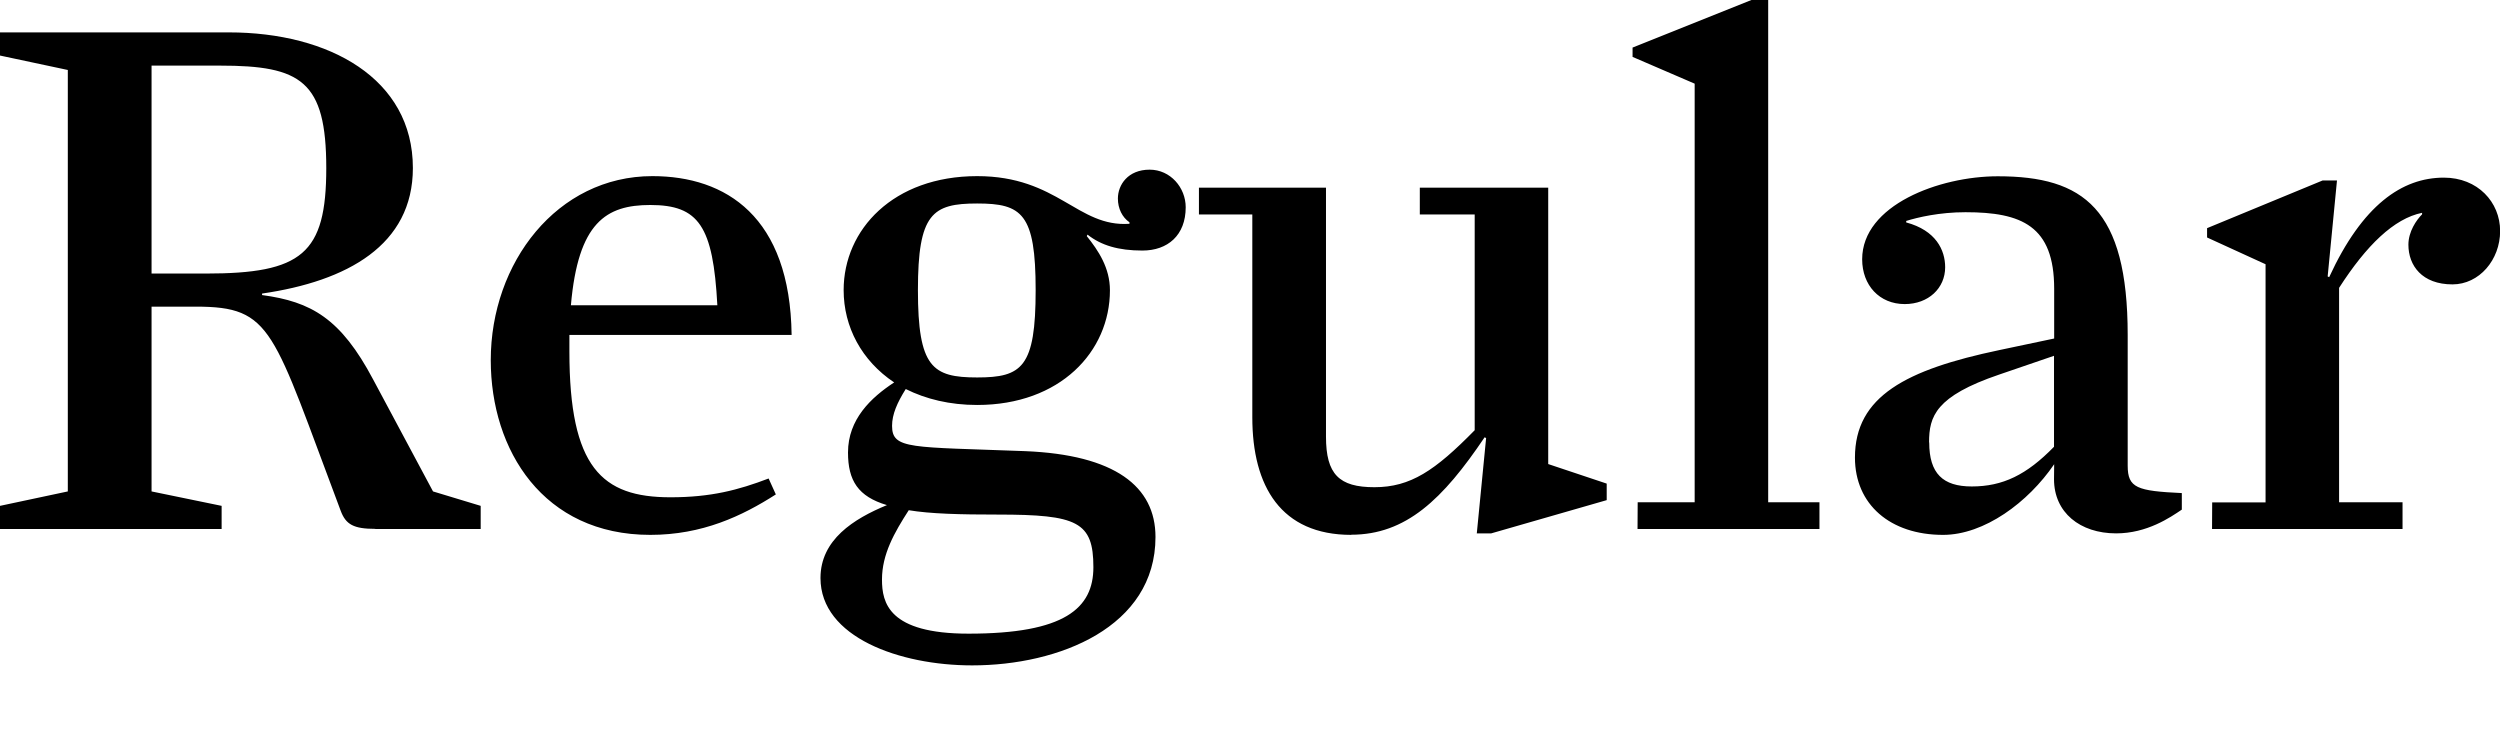 <?xml version="1.0" encoding="UTF-8"?>
<svg width="166.272" height="48.624" viewBox="0 0 166.272 48.624" version="1.1" xmlns="http://www.w3.org/2000/svg" xmlns:xlink="http://www.w3.org/1999/xlink">
 <path d="M24.96,13.44 l7.01,0 l0,1.54 l-3.17,0.96 l-3.98,7.44 c-2.16,4.08,-4.13,5.18,-7.39,5.62 l0,0.1 c5.66,0.82,10.03,3.22,10.03,8.35 c0,5.95,-5.57,9.02,-12.24,9.02 l-15.22,0 l0,-1.54 l4.51,-0.96 l0,-28.03 l-4.51,-0.96 l0,-1.54 l14.74,0 l0,1.54 l-4.66,0.96 l0,12.29 l2.93,0 c5.14,0,5.09,-1.49,9.65,-13.58 c0.34,-0.91,0.86,-1.2,2.3,-1.2 Z M10.08,44.26 l4.56,0 c5.38,0,7.06,-1.01,7.06,-6.82 c0,-5.71,-1.63,-7.01,-8.02,-7.01 l-3.6,0 Z M51.6,15.74 l-0.48,1.06 c-2.02,-0.77,-3.84,-1.25,-6.53,-1.25 c-4.56,0,-6.72,1.97,-6.72,9.7 c0,0.38,0,0.77,0,1.1 l14.78,0 c-0.1,7.87,-4.37,10.56,-9.26,10.56 c-6.34,0,-10.75,-5.76,-10.75,-12.24 c0,-6,3.5,-11.62,10.61,-11.62 c3.46,0,6.1,1.25,8.35,2.69 Z M43.25,34.99 c3.22,0,4.18,-1.39,4.46,-6.67 l-9.74,0 c0.48,5.52,2.35,6.67,5.28,6.67 Z M64.66,4.37 c5.76,0,12.19,2.54,12.19,8.54 c0,3.36,-2.69,5.47,-8.69,5.71 c-7.58,0.29,-8.83,0.1,-8.83,1.68 c0,0.77,0.34,1.54,0.91,2.45 c1.34,-0.67,2.93,-1.06,4.75,-1.06 c5.52,0,8.83,3.55,8.83,7.63 c0,1.49,-0.77,2.64,-1.54,3.6 l0.05,0.1 c0.91,-0.72,2.06,-1.06,3.65,-1.06 c1.68,0,2.88,1.01,2.88,2.88 c0,1.3,-1.01,2.5,-2.4,2.5 c-1.44,0,-2.11,-1.01,-2.11,-1.92 c0,-0.67,0.29,-1.25,0.77,-1.58 l0,-0.1 c-3.46,-0.24,-4.75,3.17,-10.13,3.17 c-5.57,0,-8.88,-3.55,-8.88,-7.58 c0,-2.45,1.2,-4.7,3.36,-6.14 c-1.54,-1.01,-3.07,-2.45,-3.07,-4.66 c0,-1.87,0.67,-2.93,2.59,-3.5 c-2.21,-0.91,-4.42,-2.3,-4.42,-4.85 c0,-3.94,5.28,-5.81,10.08,-5.81 Z M64.99,23.52 c-2.98,0,-3.94,0.67,-3.94,5.81 c0,5.09,0.96,5.76,3.94,5.76 c2.98,0,3.89,-0.67,3.89,-5.76 c0,-5.14,-0.91,-5.81,-3.89,-5.81 Z M66.38,14.4 c5.28,0,6.34,-0.48,6.34,-3.5 c0,-2.74,-1.92,-4.42,-8.3,-4.42 c-5.33,0,-5.76,2.06,-5.76,3.6 c0,1.68,0.82,3.12,1.78,4.61 c1.44,-0.24,3.41,-0.29,5.95,-0.29 Z M89.86,13.06 c3.65,0,6.1,2.35,8.88,6.48 l0.1,-0.05 l-0.62,-6.34 l0.96,0 l7.68,2.21 l0,1.1 l-3.89,1.3 l0,18.38 l-8.54,0 l0,-1.78 l3.65,0 l0,-14.35 c-2.64,-2.69,-4.27,-3.79,-6.67,-3.79 c-2.35,0,-3.22,0.86,-3.22,3.36 l0,16.56 l-8.45,0 l0,-1.78 l3.55,0 l0,-13.49 c0,-4.61,1.92,-7.82,6.58,-7.82 Z M108.91,13.44 l12.1,0 l0,1.78 l-3.41,0 l0,33.41 l-1.1,0 l-7.92,-3.17 l0,-0.62 l4.13,-1.78 l0,-27.84 l-3.79,0 Z M136.61,16.75 c0,-2.21,1.73,-3.6,4.13,-3.6 c2.06,0,3.6,1.06,4.37,1.58 l0,1.1 c-2.98,0.14,-3.6,0.34,-3.6,1.82 l0,8.69 c0,8.4,-2.93,10.56,-8.64,10.56 c-3.89,0,-9.02,-1.92,-9.02,-5.52 c0,-1.73,1.15,-2.98,2.83,-2.98 c1.58,0,2.69,1.06,2.69,2.45 c0,1.15,-0.62,2.45,-2.59,2.98 l0,0.1 c0.77,0.24,2.21,0.58,3.94,0.58 c3.74,0,5.9,-0.91,5.9,-5.09 l0,-3.31 l-3.65,-0.77 c-6.19,-1.3,-9.6,-3.07,-9.6,-7.15 c0,-3.12,2.35,-5.14,5.86,-5.14 c2.74,0,5.66,2.16,7.39,4.7 Z M128.3,19.2 c0,1.73,0.43,3.07,4.66,4.51 l3.65,1.25 l0,-6.05 c-1.82,-1.87,-3.41,-2.64,-5.47,-2.64 c-1.92,0,-2.83,0.86,-2.83,2.93 Z M147.12,13.44 l12.67,0 l0,1.78 l-4.22,0 l0,14.26 c1.82,2.83,3.65,4.61,5.52,4.99 l0,-0.1 c-0.38,-0.38,-0.91,-1.15,-0.91,-2.02 c0,-1.39,0.91,-2.64,2.93,-2.64 c1.78,0,3.17,1.63,3.17,3.55 c0,1.92,-1.49,3.55,-3.74,3.55 c-2.78,0,-5.42,-1.82,-7.63,-6.62 l-0.1,0.05 l0.62,6.38 l-0.96,0 l-7.68,-3.17 l0,-0.62 l3.89,-1.78 l0,-15.84 l-3.55,0 Z M147.12,13.44" fill="rgb(0,0,0)" transform="matrix(1,0,0,-1,0.0,48.624)"/>
</svg>
